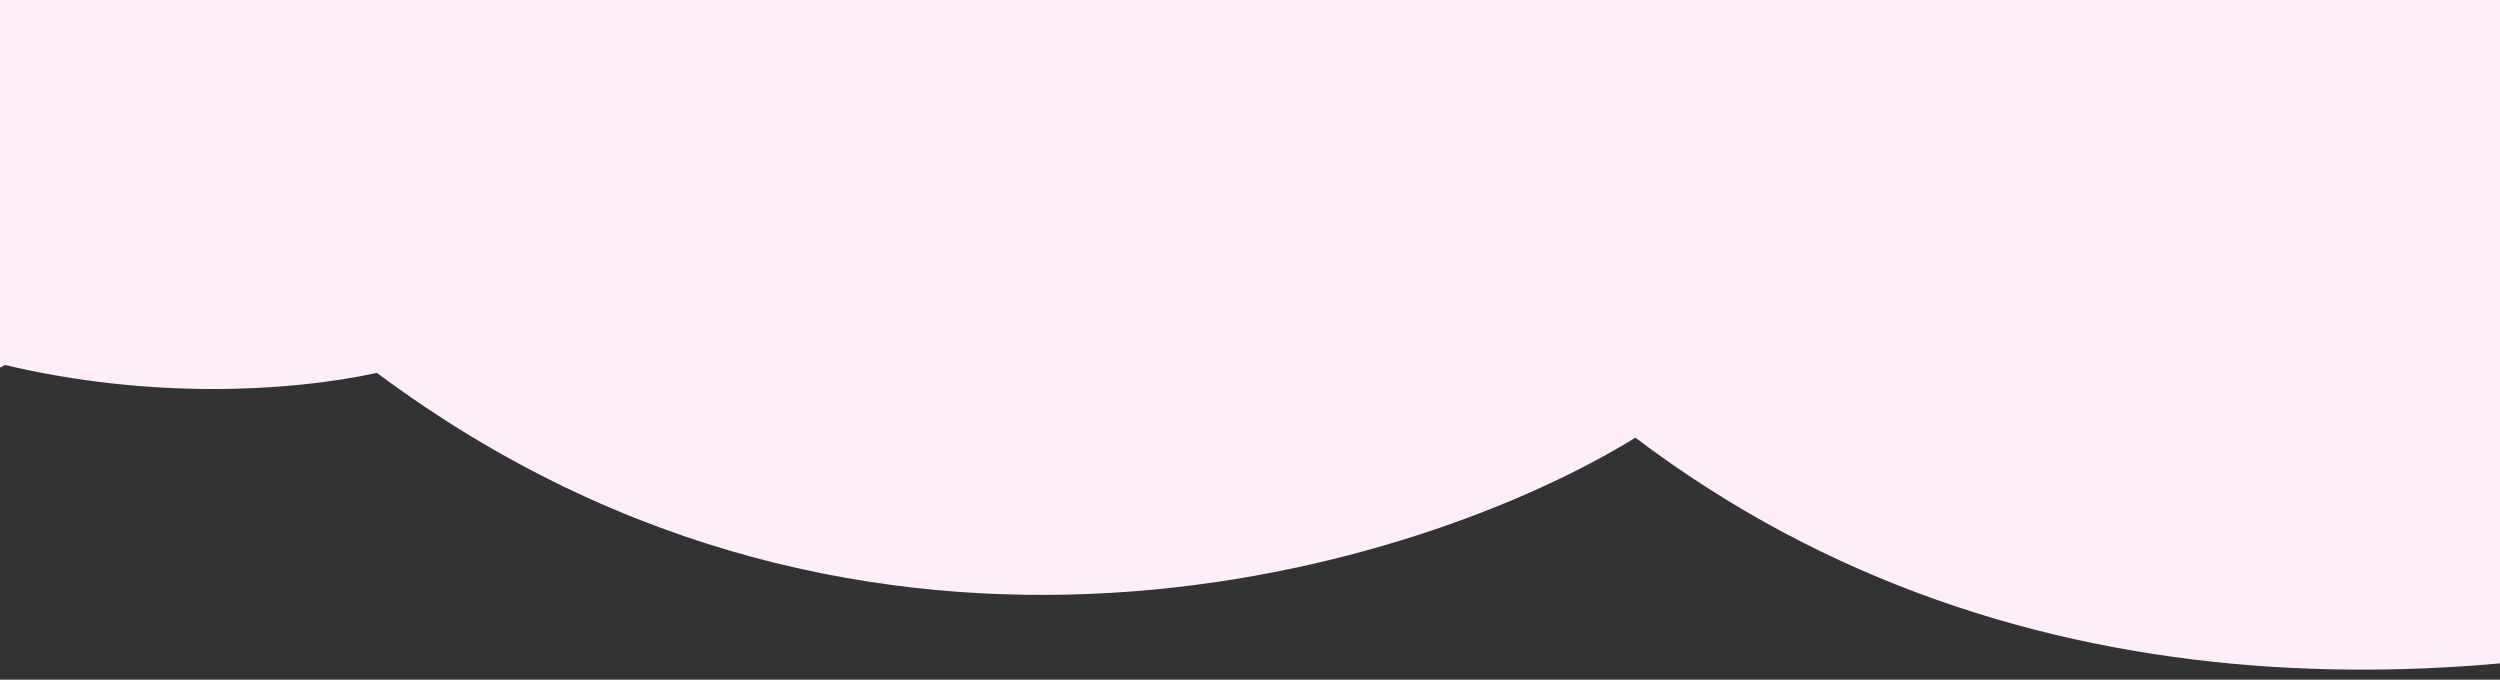 <?xml version="1.0" encoding="UTF-8"?> <svg xmlns="http://www.w3.org/2000/svg" width="320" height="87" viewBox="0 0 320 87" fill="none"><rect x="0" y="0" width="320" height="87" fill="#333333" stroke="none"/> <g clip-path="url(#clip0_320_163)"> <path fill-rule="evenodd" clip-rule="evenodd" d="M541.479 -703.514C510.779 -722.394 446.951 -745.928 395.899 -720.619C347.329 -749.532 302.604 -734.083 283.001 -720.514C253.588 -721.034 220.403 -710.965 188.823 -679.826C172.235 -698.654 130.582 -724.814 80.312 -704.151C65.95 -715.44 51.18 -717.977 39.205 -716.853C25.439 -733.255 2.715 -727.353 4.446 -727.353V-723.799C18.139 -730.432 30.447 -722.587 36.265 -716.498C32.612 -715.957 29.27 -715.09 26.34 -714.058C16.218 -719.706 2.552 -724.096 -15.486 -725.129V-594.515H-65.452L-65.452 -8.231C-51.438 23.364 -27.432 38.846 -4.029 45.502C-37.701 59.771 -71.434 40.514 -89.117 22.763L-95 31.697C-56.837 60.371 -24.503 59.674 0.652 46.72C19.099 51.086 36.723 50.215 48.25 47.732C111.497 94.872 181.989 72.901 209.329 56.023C258.552 93.268 318.855 89.667 363.966 76.489C408.447 95.019 445.884 81.48 466.13 67.371C492.858 68.935 517.383 64.301 538.577 56.735C560.382 62.555 585.689 65.856 607.164 61.186C621.869 86.186 651.102 109.626 705.001 118.568L699.079 109.093C675.01 107.315 634.751 94.472 613.624 59.498C624.492 56.146 634.087 50.425 641.333 41.534C656.576 48.527 671.57 50.247 680.128 49.805L680.128 -590.996H734.536V-714.47C708.006 -731.999 683.212 -714.47 674.132 -703.514C630.178 -750.398 577.676 -722.589 549.83 -707.84C546.724 -706.195 543.925 -704.712 541.479 -703.514ZM30.001 -711.866C42.896 -703.589 49.093 -693.378 50.841 -686.932C59.639 -693.647 68.285 -698.784 76.704 -702.594C66.338 -710.233 49.273 -717.537 30.001 -711.866ZM389.382 -717.076C368.466 -729.405 329.614 -741.422 291.478 -720.071C321.695 -717.451 347.126 -704.172 361.45 -692.558C369.915 -703.091 379.35 -711.118 389.382 -717.076ZM607.88 13.681C615.825 25.285 625.869 33.386 636.121 38.933C630.059 44.894 621.615 50.05 610.192 53.274C605.487 43.888 602.103 33.081 600.594 20.677C603.321 18.256 605.755 15.907 607.88 13.681ZM603.739 54.818C589.388 57.676 570.977 57.724 547.601 53.261C566.878 45.294 582.972 35.089 594.902 25.486C596.122 34.8 598.857 44.846 603.739 54.818ZM412.75 56.023C428.399 61.821 443.619 65.221 458.231 66.732C427.763 85.252 394.907 81.226 373.495 73.495C389.387 68.147 402.921 61.788 412.75 56.023Z" fill="#FFEDF9"></path> </g> <defs> <clipPath id="clip0_320_163"> <rect width="320" height="87" fill="white"></rect> </clipPath> </defs> </svg> 